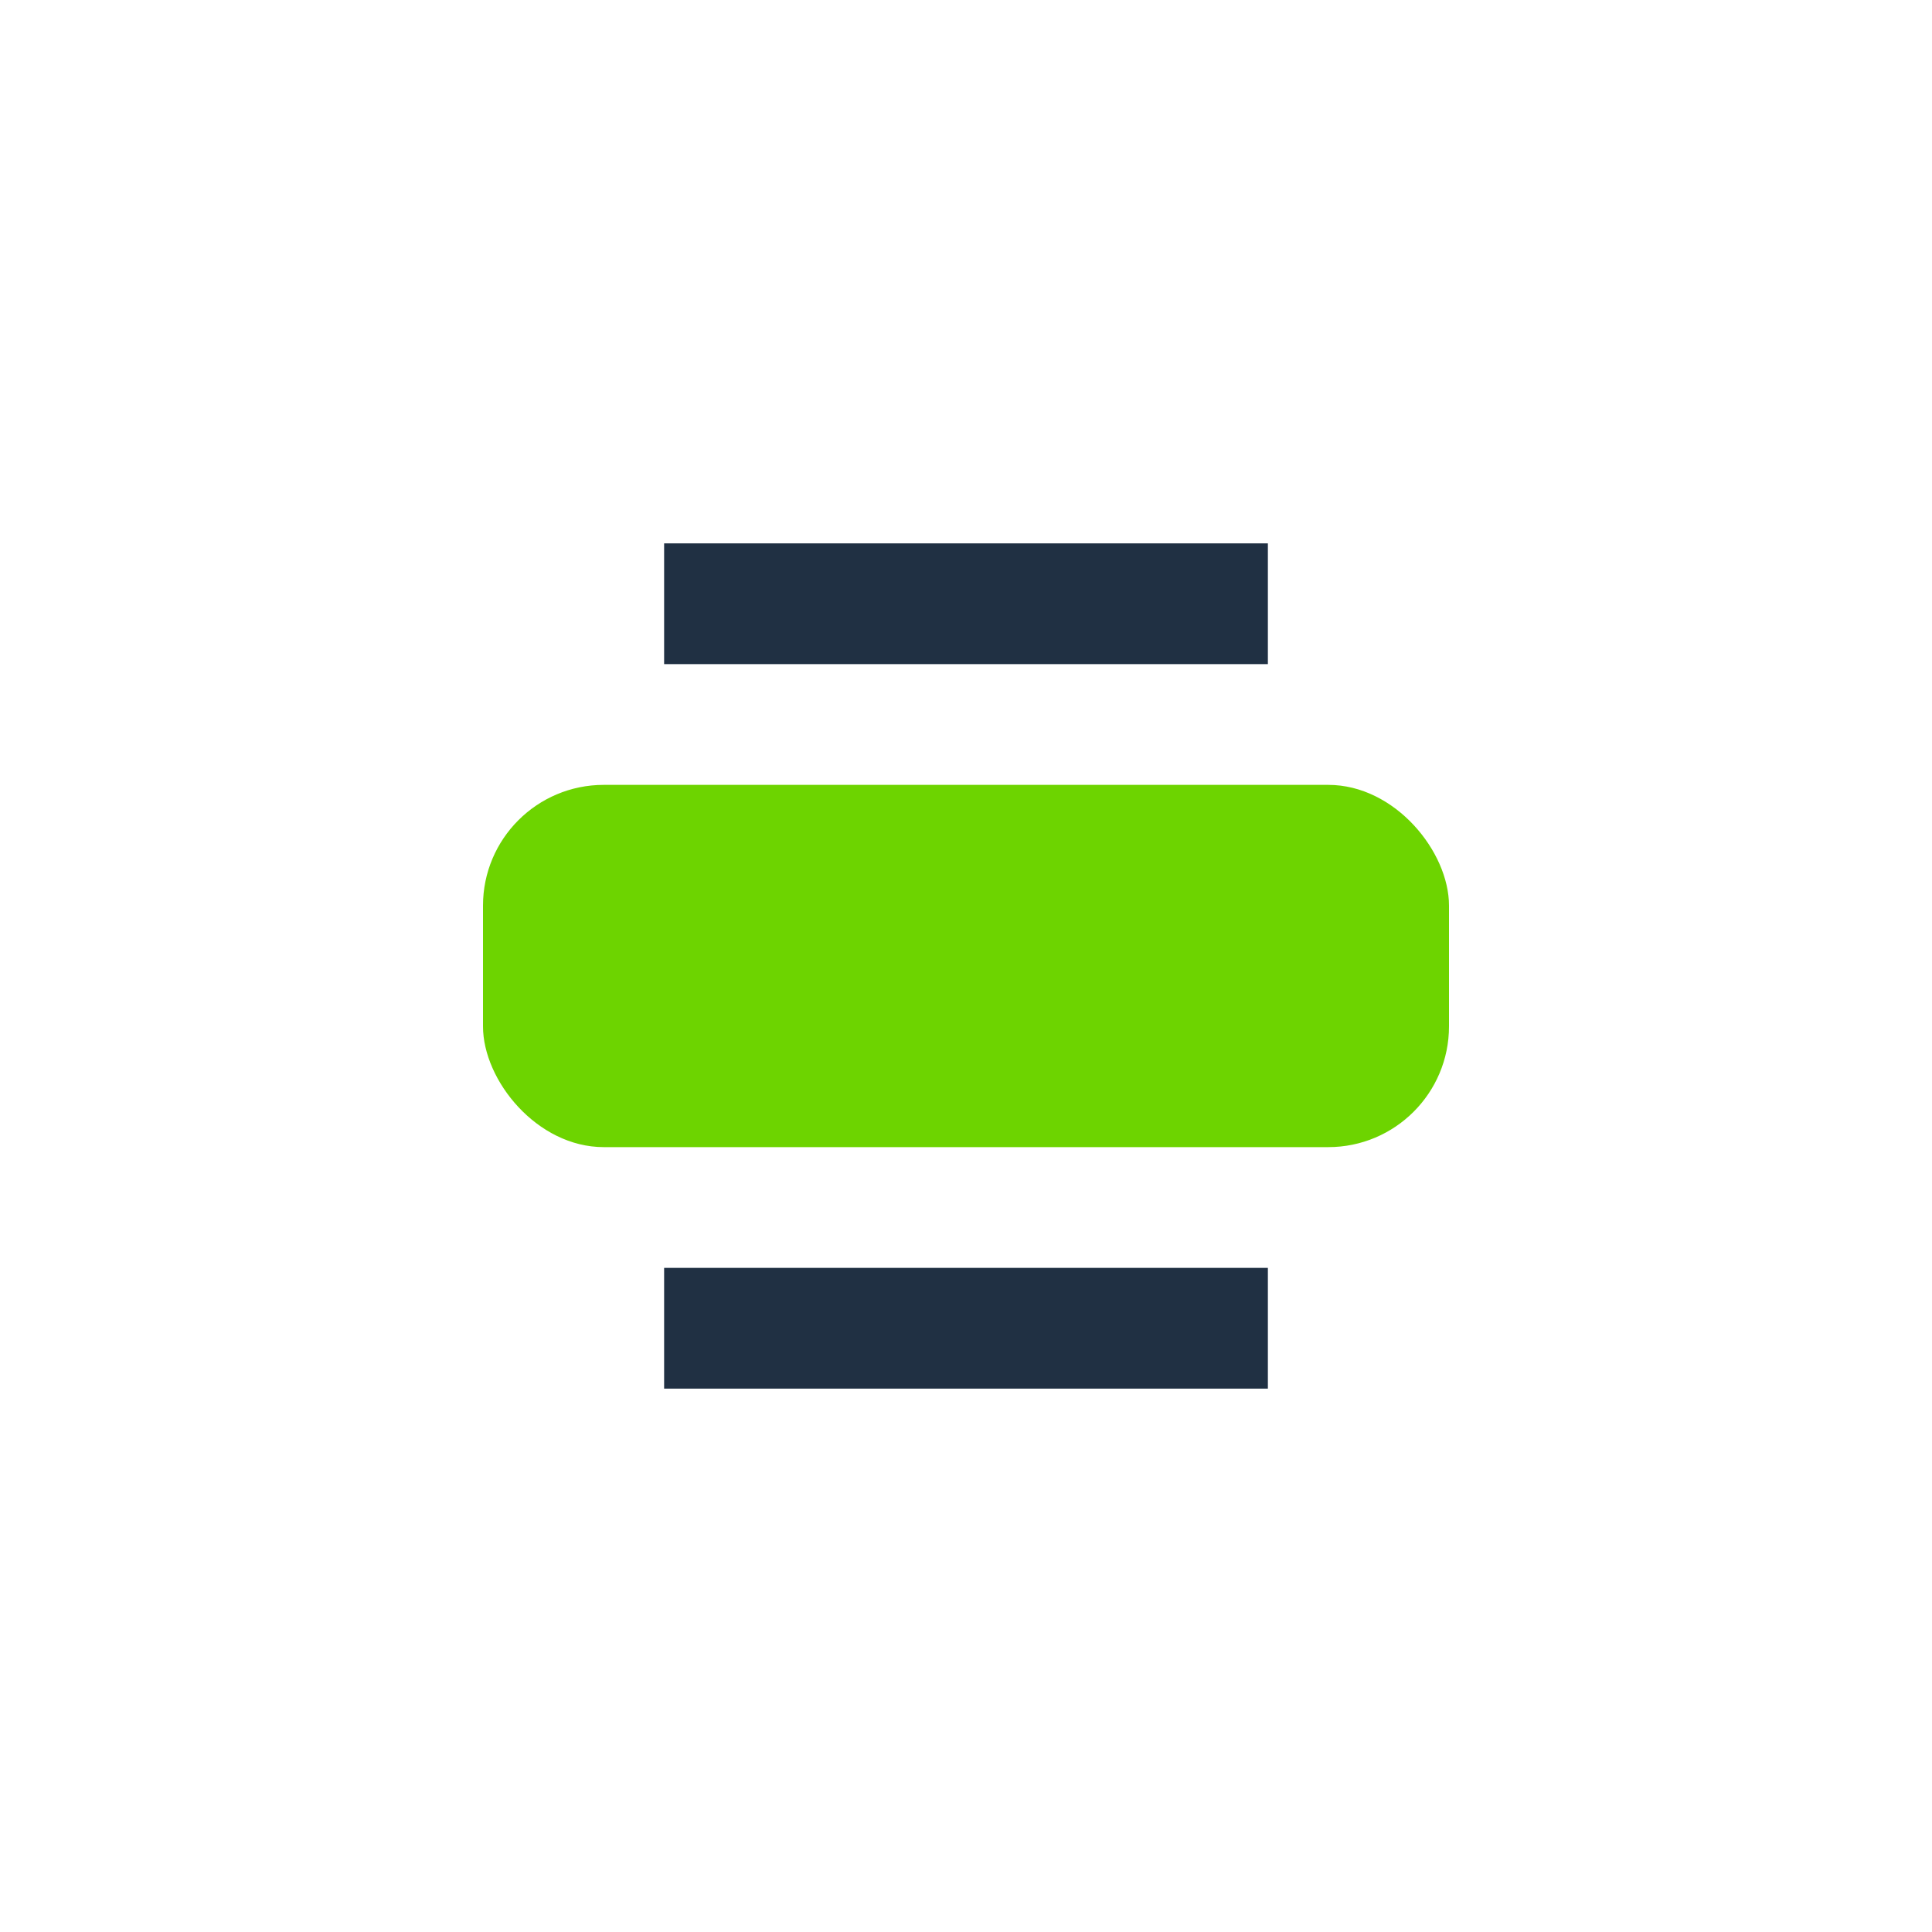 <?xml version="1.0" encoding="UTF-8"?>
<svg xmlns="http://www.w3.org/2000/svg" width="32" height="32" viewBox="0 0 32 32"><rect x="8" y="13" width="16" height="6" rx="2" fill="#6DD400"/><rect x="11" y="9" width="10" height="2" fill="#203043"/><rect x="11" y="21" width="10" height="2" fill="#203043"/></svg>
